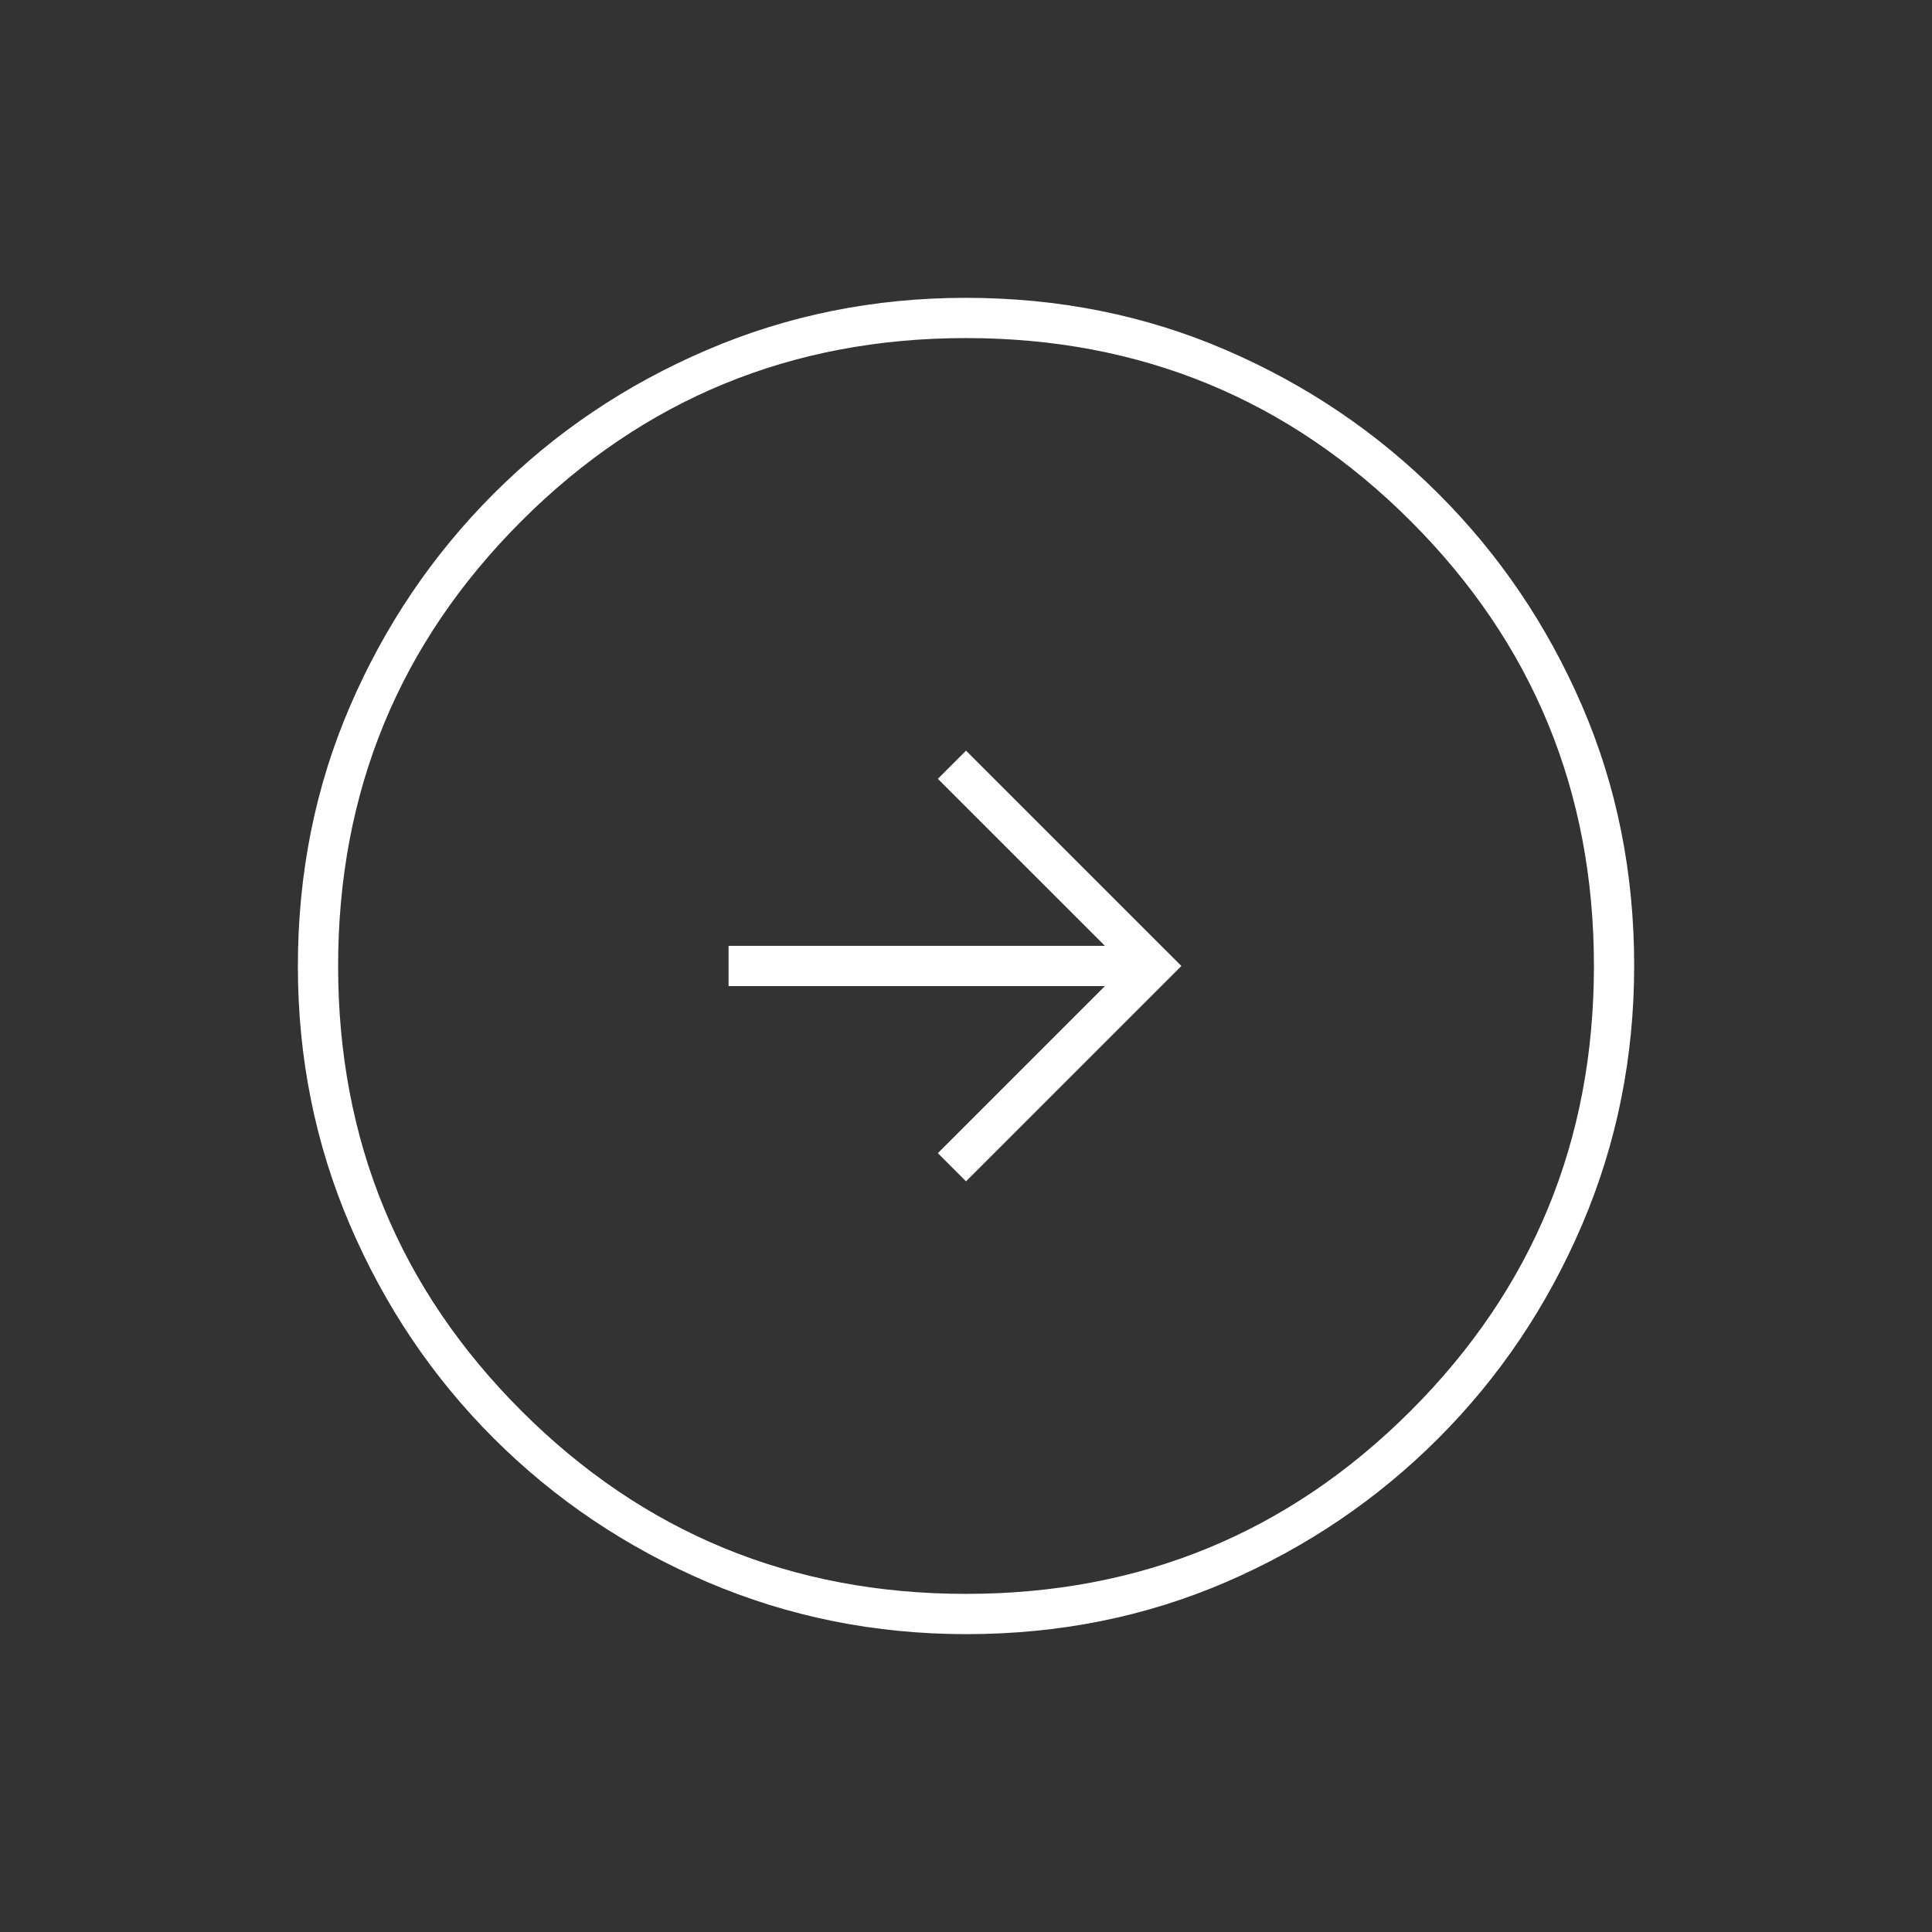 <svg width="77" height="77" viewBox="0 0 77 77" fill="none" xmlns="http://www.w3.org/2000/svg">
<rect x="0" y="0" width="77" height="77" fill="#333333" stroke="none"/>
<mask id="mask0_926_354" style="mask-type:alpha" maskUnits="userSpaceOnUse" x="0" y="0" width="77" height="77">
<rect width="77" height="77" fill="#D9D9D9"/>
</mask>
<g mask="url(#mask0_926_354)">
<path d="M38.501 47.082L47.084 38.499L38.501 29.917L37.378 31.04L44.036 37.697H29.037V39.301H44.036L37.378 45.959L38.501 47.082ZM38.515 65.129C34.87 65.129 31.428 64.436 28.19 63.052C24.951 61.667 22.116 59.76 19.682 57.329C17.248 54.898 15.338 52.066 13.952 48.833C12.565 45.599 11.872 42.159 11.872 38.513C11.872 34.814 12.564 31.359 13.949 28.148C15.333 24.936 17.241 22.113 19.672 19.68C22.102 17.246 24.934 15.336 28.168 13.95C31.402 12.563 34.842 11.87 38.488 11.87C42.186 11.87 45.641 12.562 48.853 13.947C52.065 15.331 54.887 17.239 57.321 19.67C59.755 22.1 61.665 24.919 63.051 28.126C64.437 31.333 65.13 34.786 65.13 38.486C65.13 42.131 64.438 45.573 63.054 48.811C61.669 52.049 59.762 54.885 57.331 57.319C54.9 59.753 52.081 61.663 48.875 63.049C45.667 64.435 42.214 65.129 38.515 65.129ZM38.501 63.524C45.453 63.524 51.361 61.091 56.227 56.225C61.093 51.359 63.526 45.451 63.526 38.499C63.526 31.548 61.093 25.639 56.227 20.773C51.361 15.907 45.453 13.474 38.501 13.474C31.55 13.474 25.641 15.907 20.775 20.773C15.909 25.639 13.476 31.548 13.476 38.499C13.476 45.451 15.909 51.359 20.775 56.225C25.641 61.091 31.55 63.524 38.501 63.524Z" fill="white"/>
</g>
</svg>

